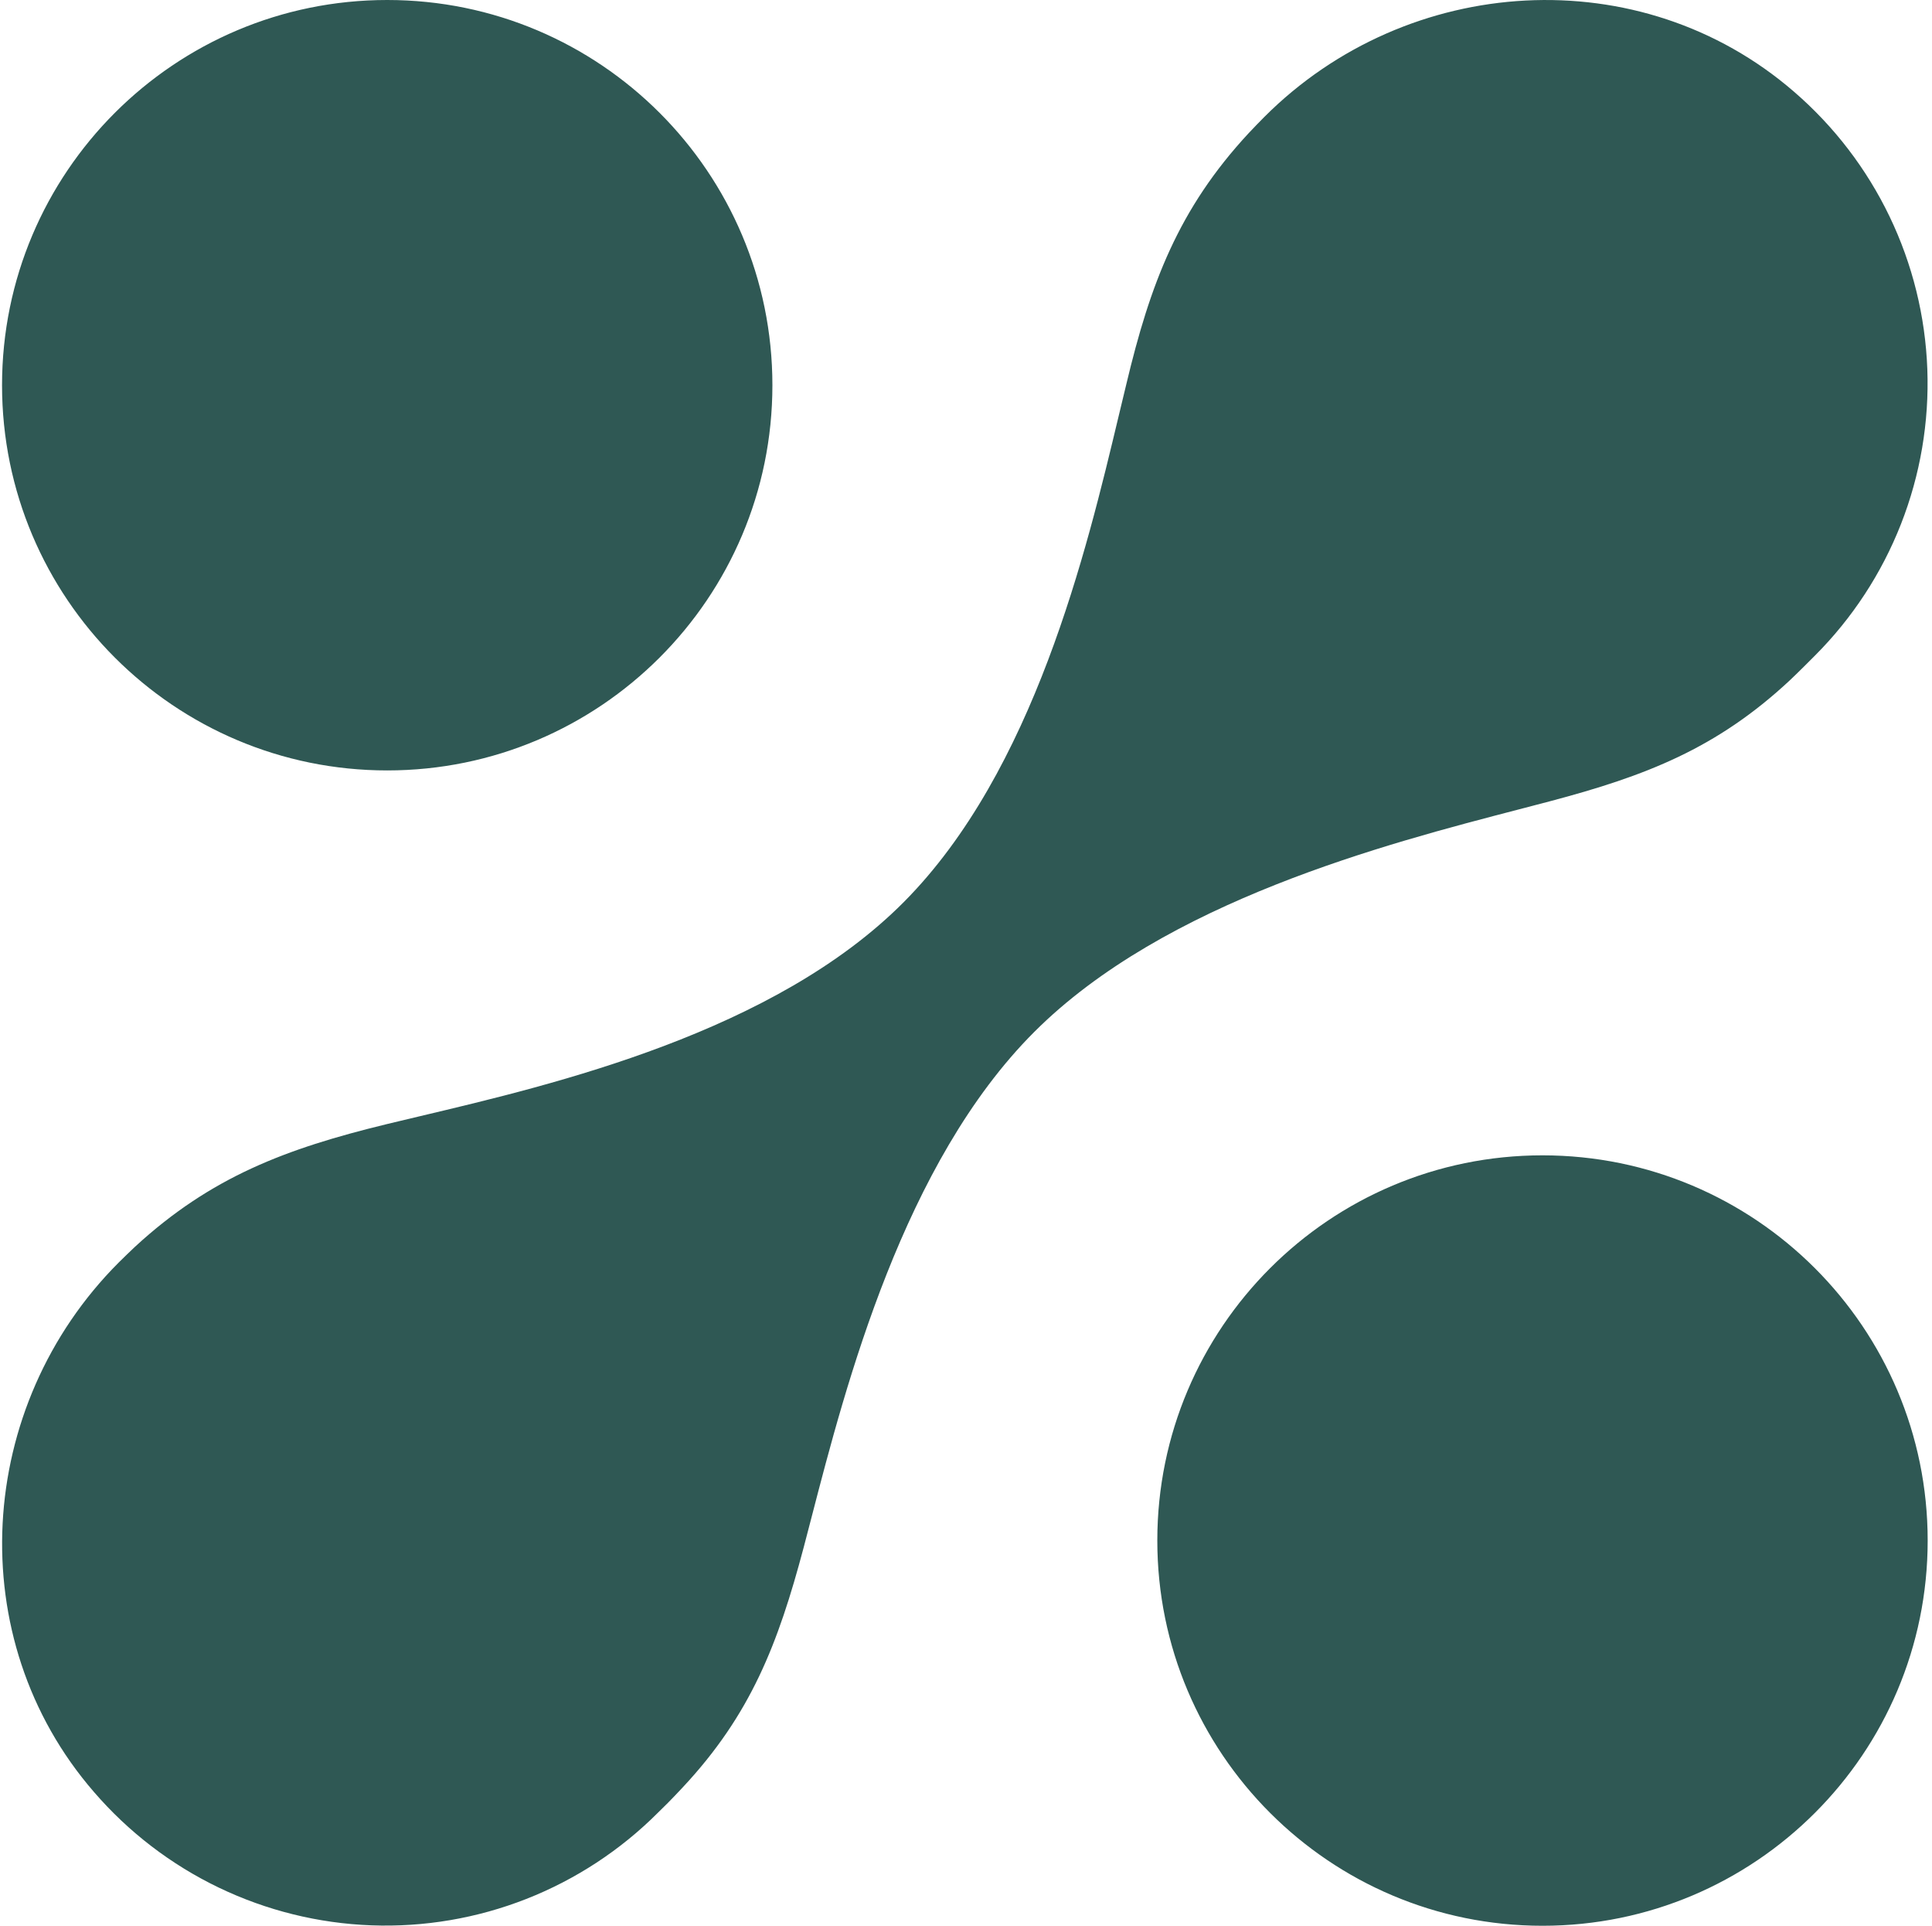 <?xml version="1.0" encoding="UTF-8"?>
<svg xmlns="http://www.w3.org/2000/svg" width="301" height="300" viewBox="0 0 301 300" fill="none">
  <path fill-rule="evenodd" clip-rule="evenodd" d="M60.328 120.019C93.47 120.019 120.338 93.152 120.338 60.009C120.338 26.867 93.47 0 60.328 0C27.185 0 0.318 26.867 0.318 60.009C0.318 93.152 27.185 120.019 60.328 120.019ZM279.511 14.296C255.584 -6.428 219.375 -4.179 196.996 18.2C196.168 19.027 195.362 19.875 194.556 20.724C183.589 32.539 179.198 44.227 175.465 59.903C175.093 61.424 174.705 63.049 174.296 64.763C169.285 85.757 161.084 120.114 140.825 140.509C120.671 160.8 86.52 168.888 65.424 173.885C63.583 174.32 61.842 174.733 60.218 175.128C44.542 178.946 32.854 183.337 21.039 194.219C20.19 195.025 19.342 195.831 18.515 196.658C-3.864 219.037 -6.091 255.246 14.633 279.153C20.021 285.403 26.64 290.475 34.077 294.05C41.515 297.626 49.609 299.628 57.856 299.933C66.102 300.237 74.323 298.838 82.004 295.82C89.684 292.803 96.66 288.234 102.494 282.398L104.043 280.871C104.828 280.065 105.613 279.258 106.376 278.431C116.983 267.083 121.225 256.074 125.213 241.055C125.6 239.593 126.005 238.029 126.433 236.378L126.434 236.375C131.806 215.65 140.752 181.14 161.125 160.767C181.47 140.422 215.914 131.473 236.665 126.081L236.666 126.081C238.351 125.643 239.946 125.229 241.435 124.834C256.432 120.867 267.441 116.603 278.811 106.018C279.617 105.254 280.424 104.47 281.23 103.664L282.757 102.137C288.587 96.301 293.15 89.326 296.164 81.648C299.177 73.969 300.575 65.752 300.271 57.51C299.966 49.267 297.965 41.175 294.394 33.74C290.822 26.305 285.756 19.686 279.511 14.296ZM300.326 239.991C300.326 273.133 273.459 300 240.316 300C207.174 300 180.306 273.133 180.306 239.991C180.306 206.848 207.174 179.981 240.316 179.981C273.459 179.981 300.326 206.848 300.326 239.991Z" fill="#2F5854"></path>
</svg>
